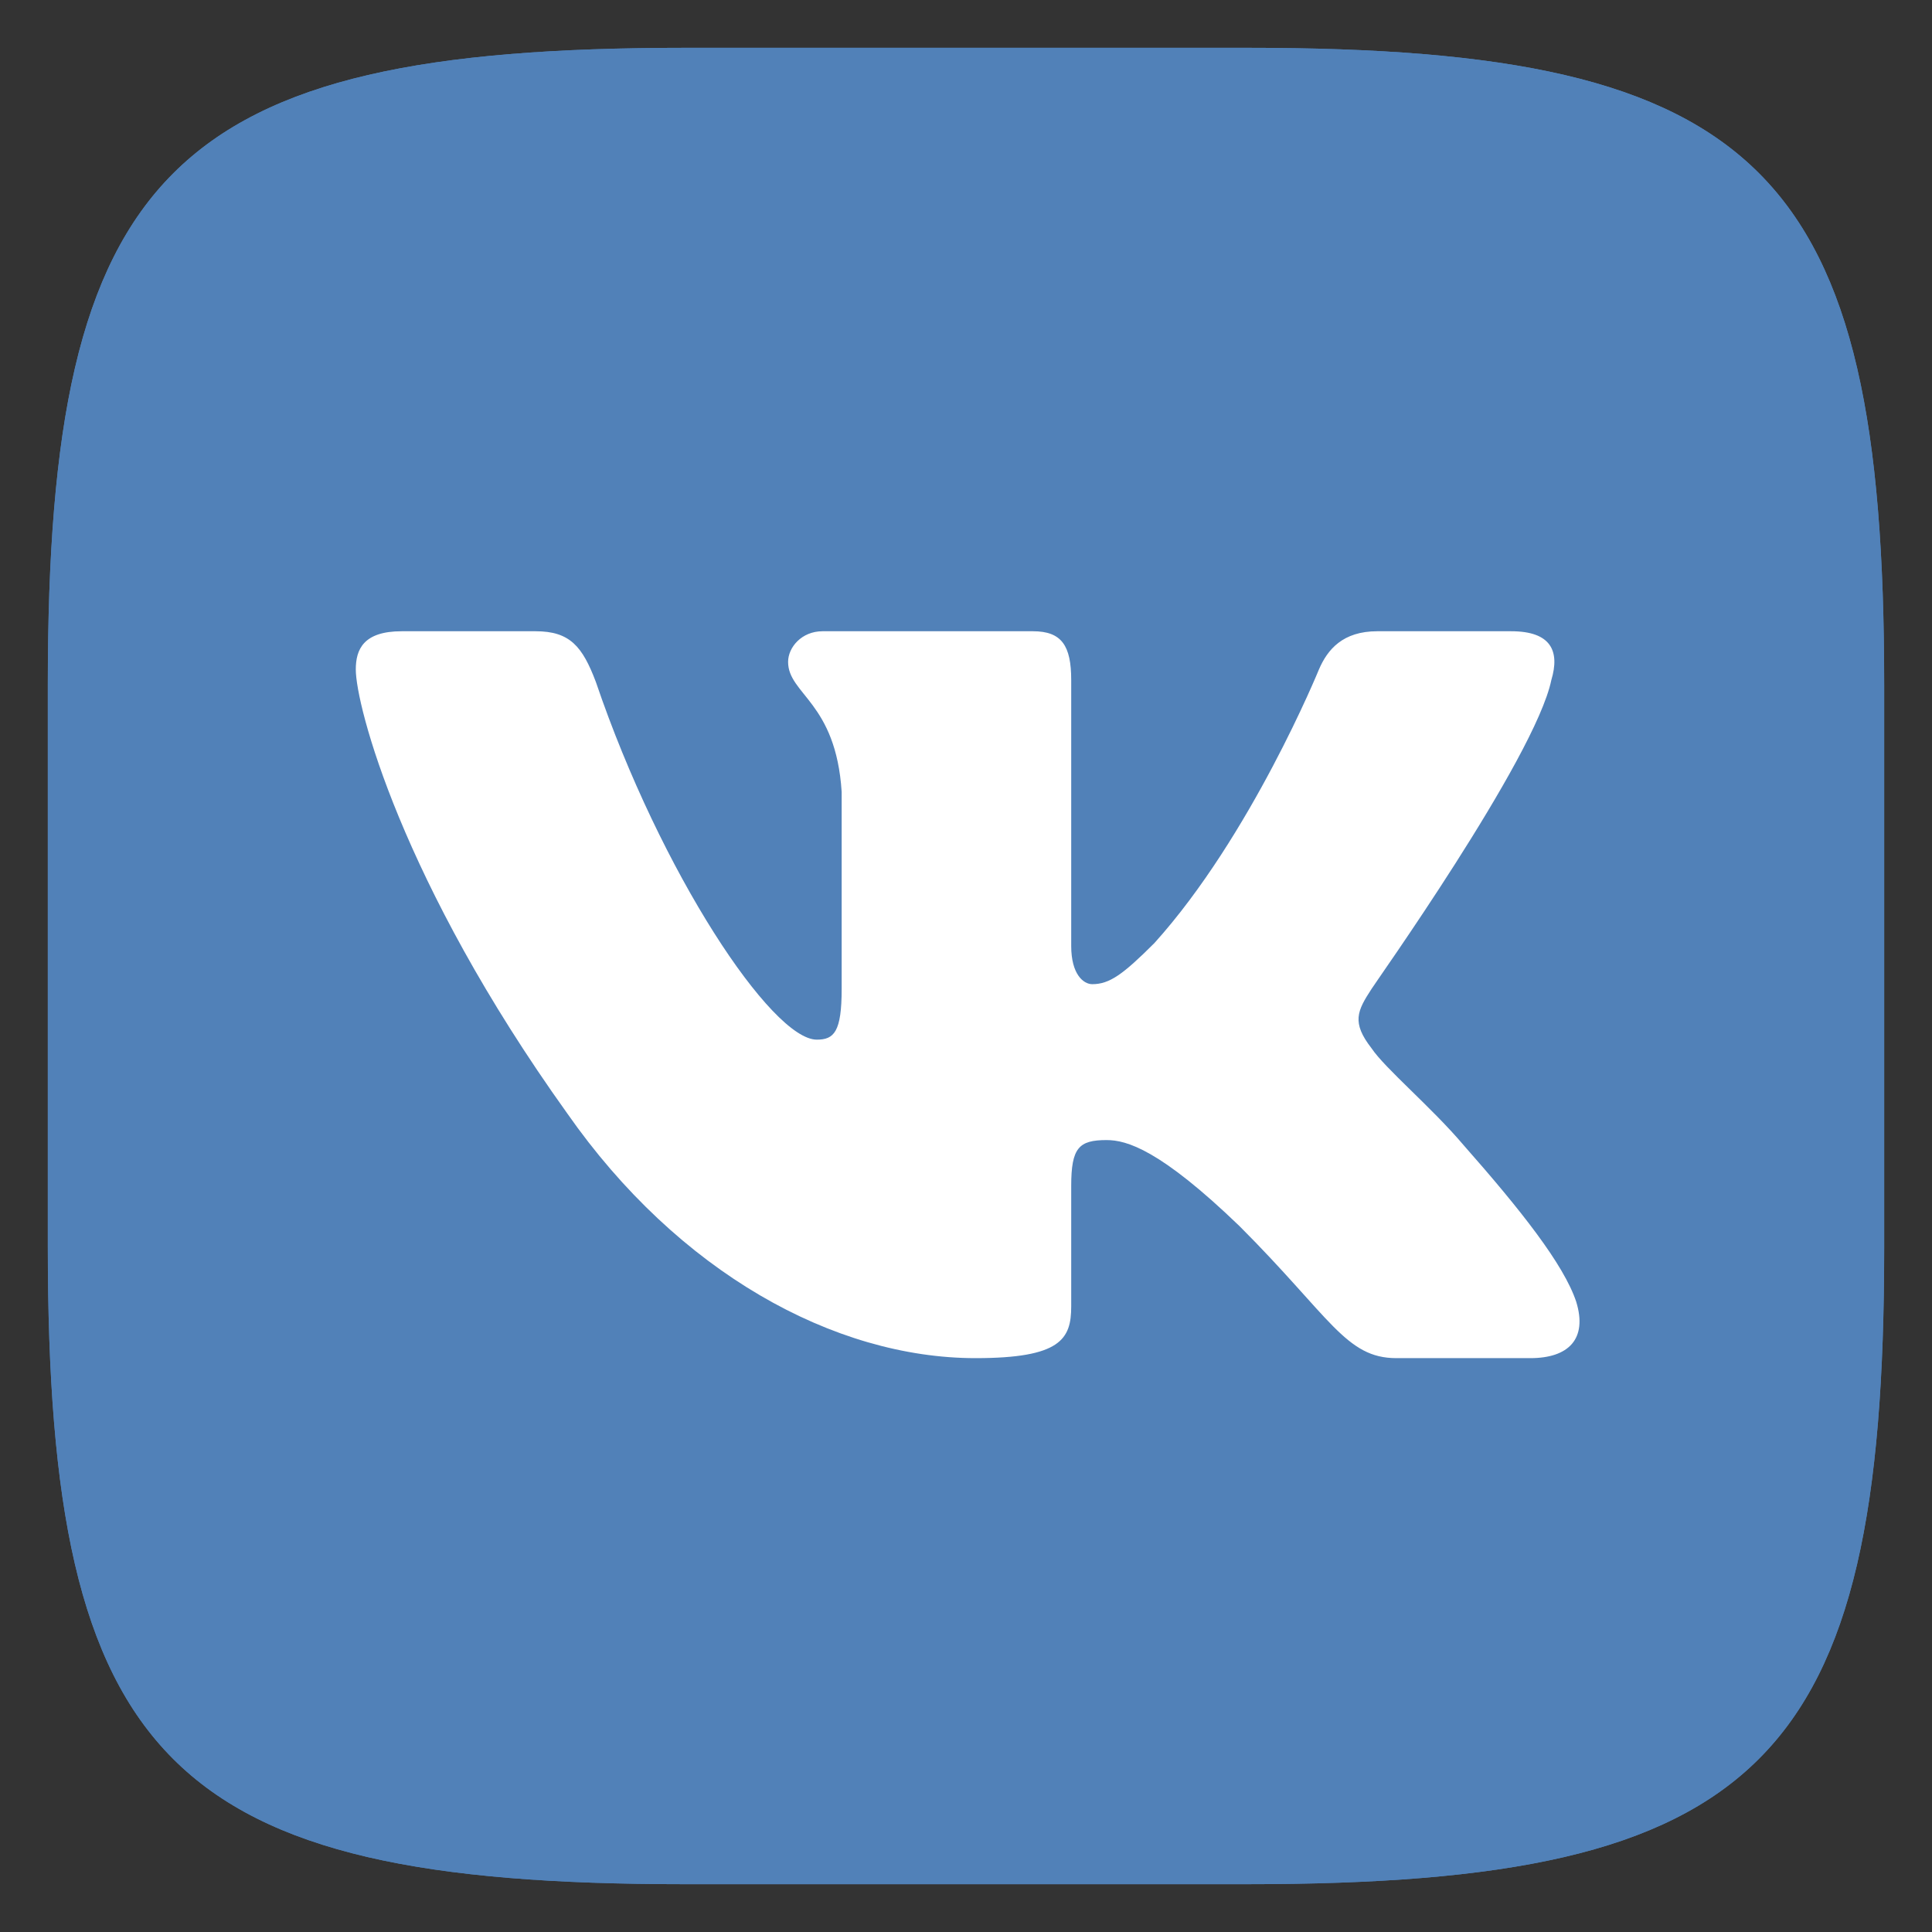 <svg xmlns="http://www.w3.org/2000/svg" width="2500" height="2500" viewBox="0 0 2500 2500" fill="none"><rect x="0" y="0" width="2500" height="2500" fill="#333333" stroke="none"/><path d="M886.138 61.881H1615.1C2280.94 61.881 2438.12 220.297 2438.12 886.138V1615.1C2438.12 2280.94 2279.7 2438.12 1613.86 2438.12H884.901C219.059 2438.12 61.881 2279.7 61.881 1613.86V884.901C61.881 220.297 220.297 61.881 886.138 61.881Z" fill="#5181B8"></path><mask id="mask0_97_32" style="mask-type:luminance" maskUnits="userSpaceOnUse" x="61" y="61" width="2378" height="2378"><path d="M886.138 61.881H1615.1C2280.94 61.881 2438.12 220.297 2438.12 886.138V1615.1C2438.12 2280.94 2279.7 2438.12 1613.86 2438.12H884.901C219.059 2438.12 61.881 2279.7 61.881 1613.86V884.901C61.881 220.297 220.297 61.881 886.138 61.881Z" fill="white"></path></mask><g mask="url(#mask0_97_32)"><path d="M0 0H2500V2500H0V0Z" fill="#5181B8"></path></g><path fill-rule="evenodd" clip-rule="evenodd" d="M2007.43 879.951C2018.56 842.822 2007.43 816.832 1955.45 816.832H1782.18C1737.62 816.832 1717.82 840.347 1706.68 866.337C1706.68 866.337 1618.81 1081.68 1493.81 1220.3C1452.97 1261.14 1435.64 1273.52 1413.37 1273.52C1402.23 1273.52 1386.14 1261.14 1386.14 1224.01V879.951C1386.14 835.396 1373.76 816.832 1336.63 816.832H1064.36C1037.13 816.832 1019.8 837.872 1019.8 856.436C1019.8 898.515 1081.68 908.416 1089.11 1024.75V1279.7C1089.11 1335.4 1079.21 1345.3 1056.93 1345.3C998.763 1345.3 855.198 1129.95 771.04 882.426C753.713 836.634 737.624 816.832 693.07 816.832H519.802C470.297 816.832 460.396 840.347 460.396 866.337C460.396 912.129 518.565 1139.85 733.911 1440.59C877.476 1646.04 1079.21 1757.43 1262.38 1757.43C1372.53 1757.43 1386.14 1732.67 1386.14 1690.59V1534.65C1386.14 1485.15 1396.04 1475.25 1431.93 1475.25C1457.92 1475.25 1501.24 1487.62 1603.96 1586.63C1721.54 1704.21 1741.34 1757.43 1806.93 1757.43H1980.2C2029.7 1757.43 2054.46 1732.67 2039.6 1684.41C2023.52 1636.14 1967.82 1565.59 1893.56 1481.44C1852.72 1433.17 1792.08 1382.43 1774.75 1356.44C1748.76 1323.02 1756.19 1308.17 1774.75 1279.7C1774.75 1278.47 1986.39 981.436 2007.43 879.951Z" fill="white"></path></svg>
